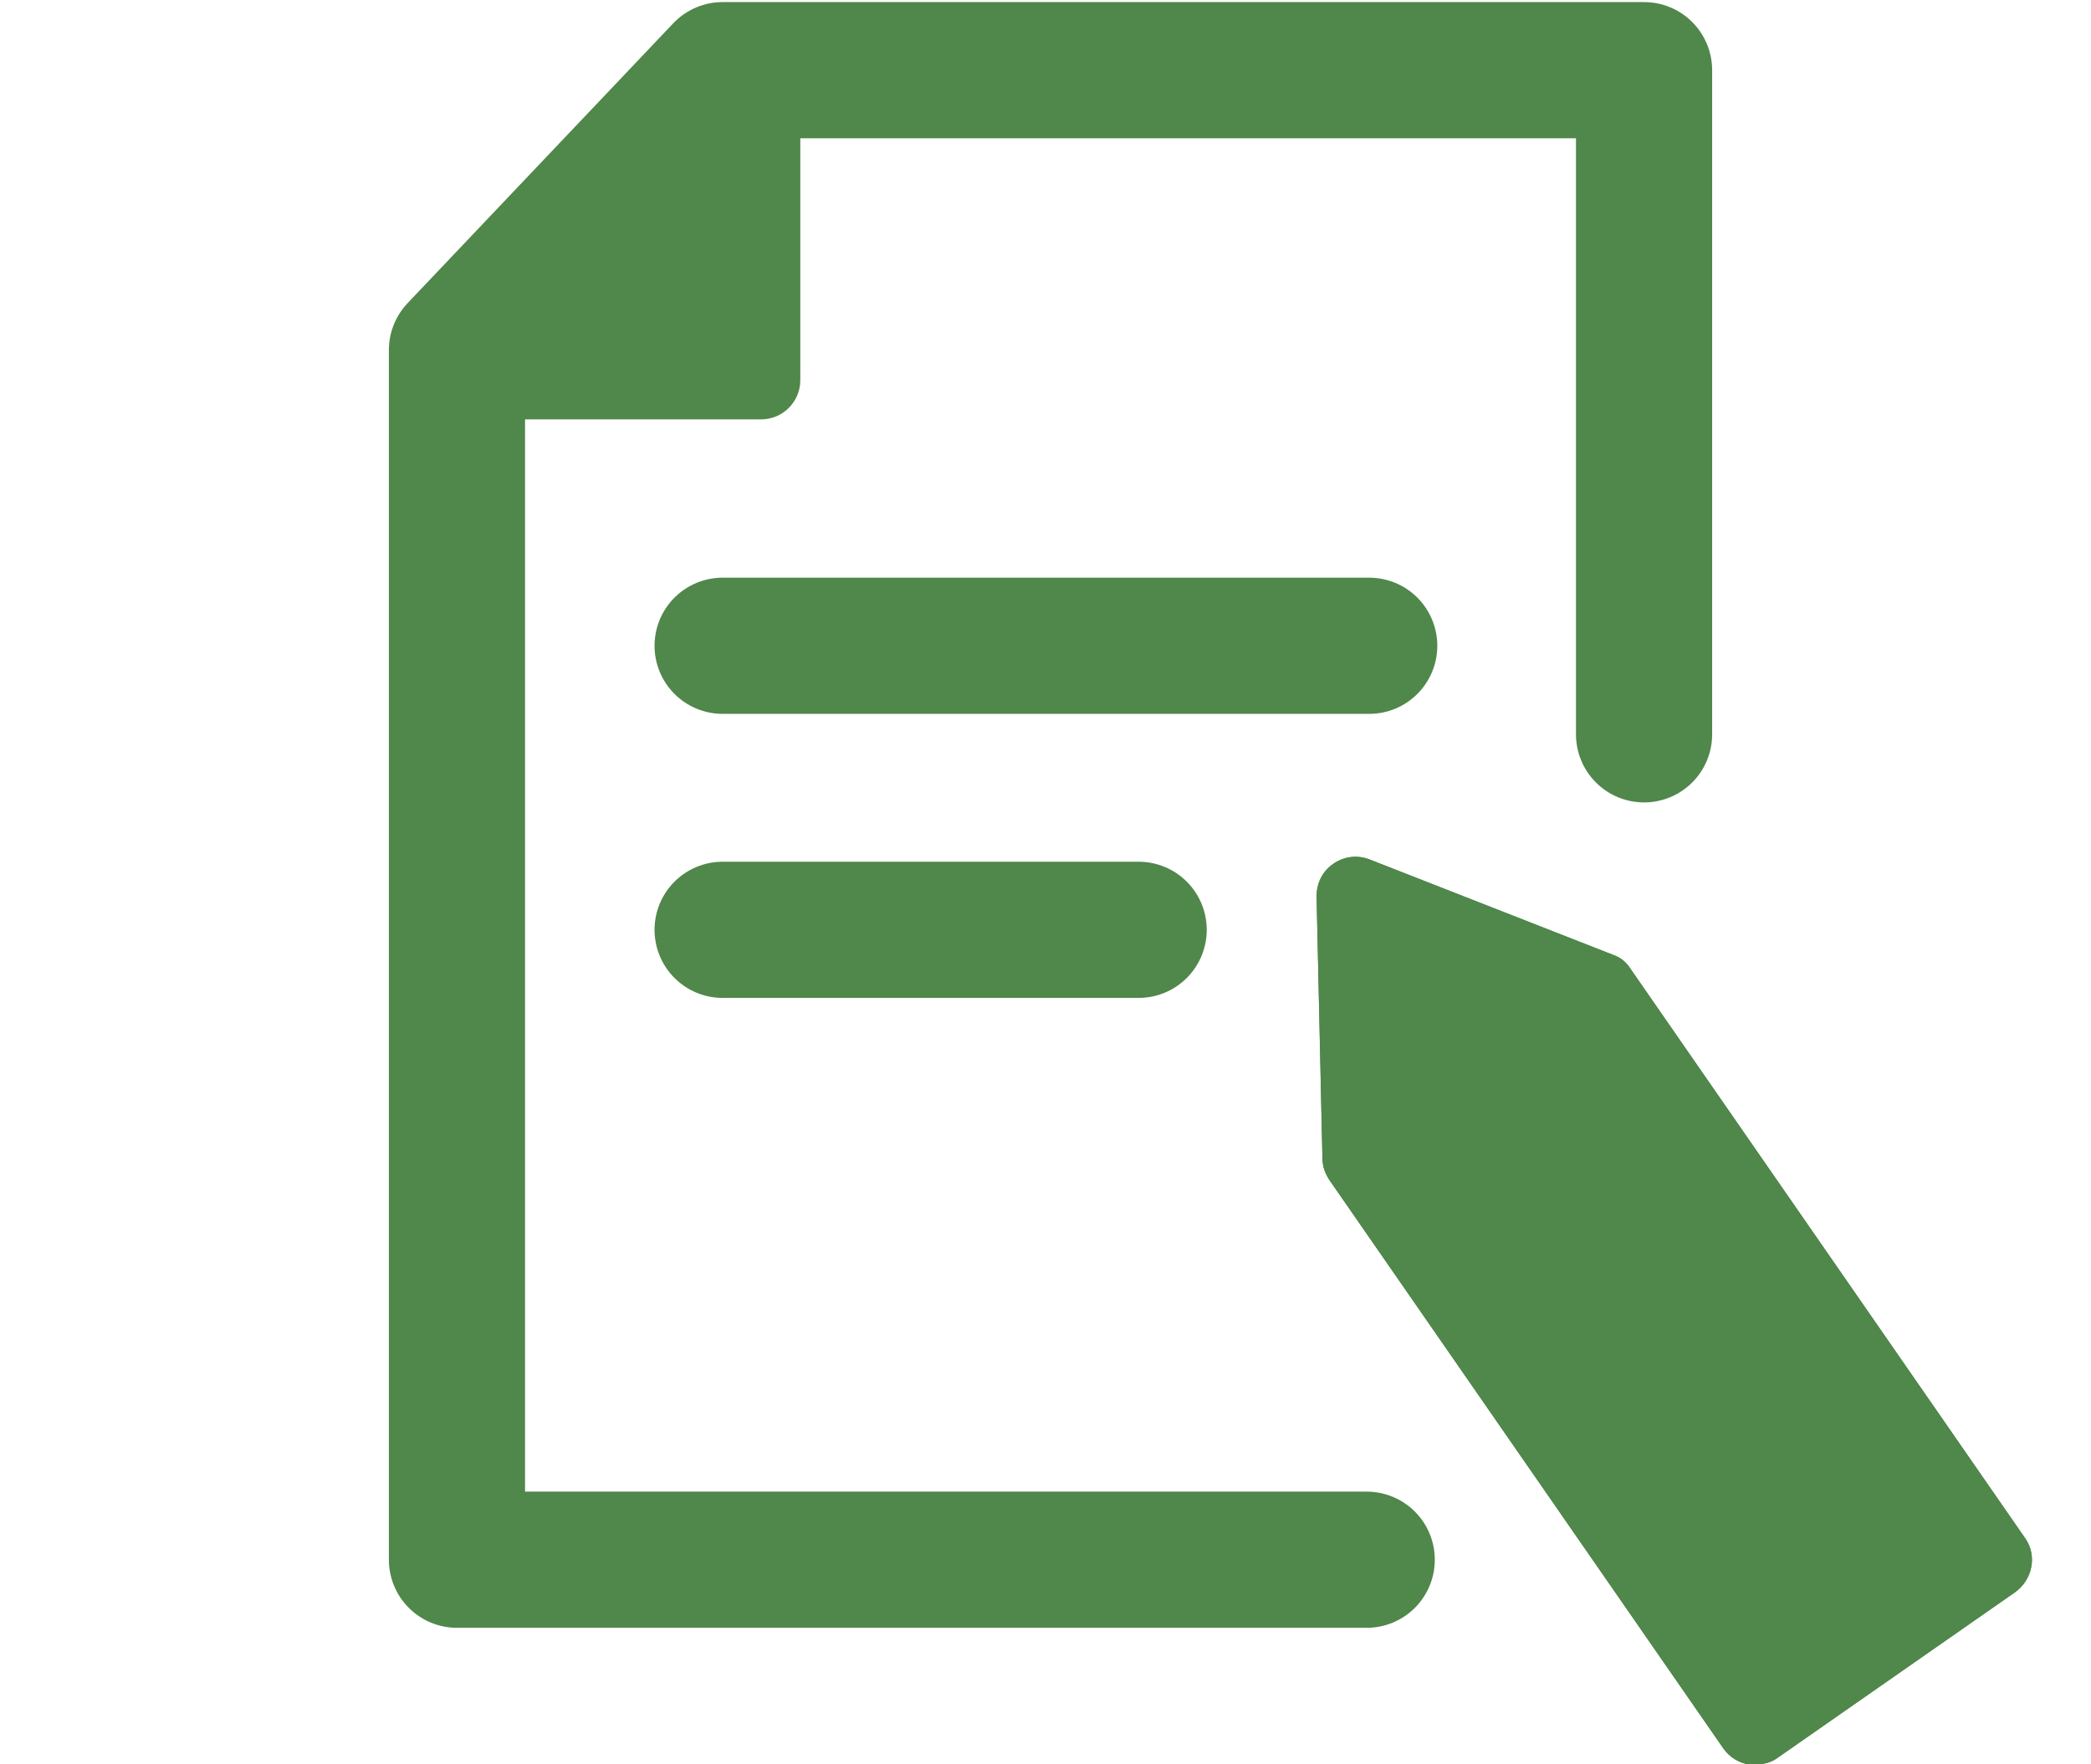 <?xml version="1.0" encoding="UTF-8"?>
<svg xmlns="http://www.w3.org/2000/svg" version="1.1" viewBox="0 0 25.03 21.12">
  <!-- Generator: Adobe Illustrator 29.8.3, SVG Export Plug-In . SVG Version: 2.1.1 Build 3)  -->
  <defs>
    <style>
      .st0 {
        fill: #50874b;
      }

      .st1 {
        fill: none;
        stroke: #50874b;
        stroke-linecap: round;
        stroke-linejoin: round;
        stroke-width: 1.63px;
      }
    </style>
  </defs>
  <g id="_レイヤー_1" data-name="レイヤー_1">
    <g id="_レイヤー_2" data-name="レイヤー_2">
      <g id="_レイヤー_1-2" data-name="レイヤー_1-2">
        <line class="st1" x1="8.65" y1="7.73" x2="16.39" y2="7.73"/>
      </g>
    </g>
    <g id="_レイヤー_21" data-name="レイヤー_2">
      <g id="_レイヤー_1-21" data-name="レイヤー_1-2">
        <line class="st1" x1="8.65" y1="11.13" x2="13.63" y2="11.13"/>
      </g>
    </g>
    <polyline class="st1" points="16.36 18.67 5.47 18.67 5.47 4.19 8.65 .84 19.68 .84 19.68 8.79"/>
  </g>
  <g id="_レイヤー_22" data-name="レイヤー_2">
    <g>
      <path class="st0" d="M19.62.39h-11.27c-.13,0-.25.05-.34.15l-2.93,3.12c-.08.09-.13.2-.13.32v.61s0,0,0,0v14.08c0,.26.21.47.47.47h10.94c.26,0,.47-.21.47-.47s-.21-.47-.47-.47H5.89V5.02h3.22c.26,0,.47-.21.47-.47V1.33h9.57v7.57c0,.26.21.47.47.47s.47-.21.47-.47V.86c0-.26-.21-.47-.47-.47Z"/>
      <path class="st0" d="M16.51,8.48h-7.98c-.26,0-.47-.21-.47-.47s.21-.47.47-.47h7.98c.26,0,.47.21.47.47s-.21.47-.47.47Z"/>
      <path class="st0" d="M13.83,11.6h-5.3c-.26,0-.47-.21-.47-.47s.21-.47.47-.47h5.3c.26,0,.47.21.47.47s-.21.47-.47.47Z"/>
    </g>
  </g>
  <g id="_レイヤー_3" data-name="レイヤー_3">
    <path class="st0" d="M21.01,21.12s-.06,0-.08,0c-.12-.02-.23-.09-.3-.19l-4.72-6.81c-.05-.08-.08-.16-.08-.26l-.07-3.13c0-.16.07-.3.2-.39.13-.09.29-.11.44-.05l2.91,1.14c.09.03.16.09.21.17l4.72,6.81c.15.21.09.5-.12.65l-2.84,1.98c-.08.06-.17.08-.27.08Z"/>
    <path class="st0" d="M21.01,21.12s-.06,0-.08,0c-.12-.02-.23-.09-.3-.19l-4.72-6.81c-.05-.08-.08-.16-.08-.26l-.07-3.13c0-.16.07-.3.2-.39.13-.09.29-.11.44-.05l2.91,1.14c.09.03.16.09.21.17l4.72,6.81c.15.21.09.5-.12.65l-2.84,1.98c-.08.06-.17.08-.27.08ZM16.75,13.69l4.37,6.31,2.07-1.45-4.37-6.31-2.13-.83.05,2.28Z"/>
  </g>
</svg>